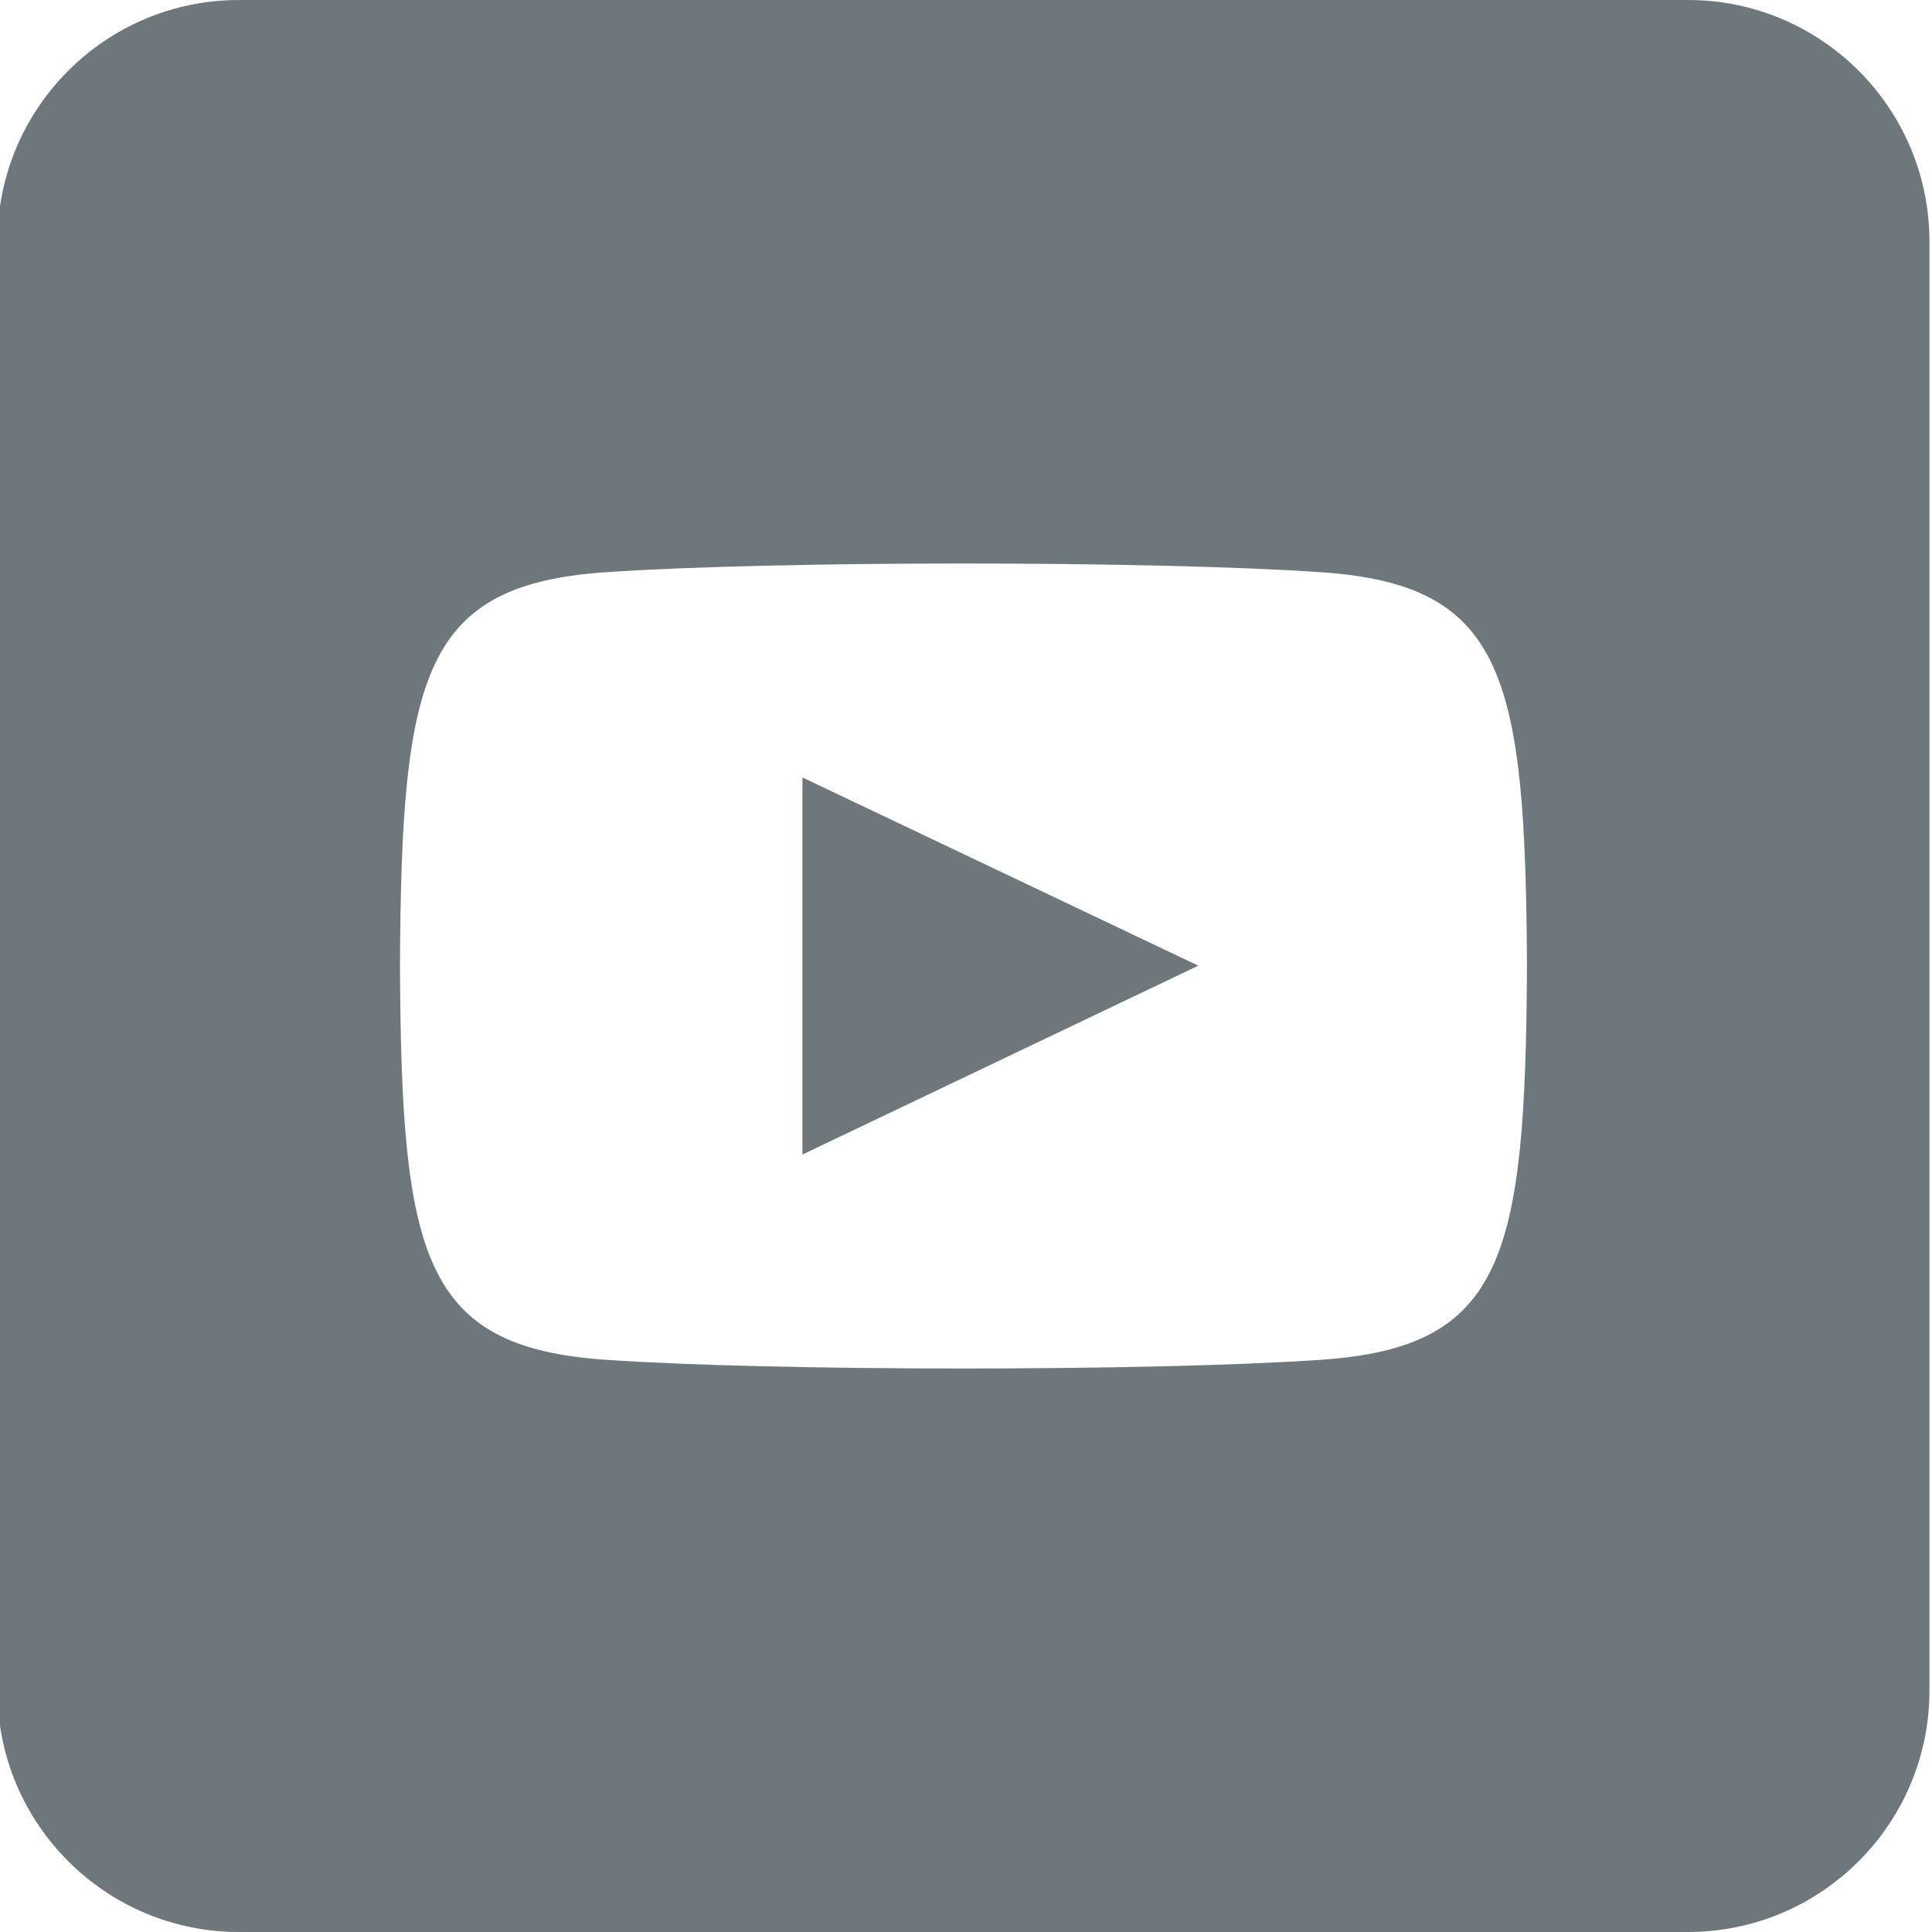 <?xml version="1.0" encoding="UTF-8" standalone="no"?>
<svg xmlns="http://www.w3.org/2000/svg" xmlns:xlink="http://www.w3.org/1999/xlink" xmlns:serif="http://www.serif.com/" width="100%" height="100%" viewBox="0 0 100 100" version="1.1" xml:space="preserve" style="fill-rule:evenodd;clip-rule:evenodd;stroke-linejoin:round;stroke-miterlimit:2;">
  <rect id="youtube" x="-0.132" y="0" width="100" height="100" style="fill:none;"></rect>
  <path d="M99.868,12.5l0,75c0,6.899 -5.601,12.5 -12.5,12.5l-75,0c-6.899,0 -12.5,-5.601 -12.5,-12.5l0,-75c0,-6.899 5.601,-12.5 12.5,-12.5l75,0c6.899,0 12.5,5.601 12.5,12.5Zm-31.495,57.883c9.475,-0.65 10.587,-5.262 10.662,-20.383c-0.075,-15.092 -1.175,-19.733 -10.662,-20.383c-8.755,-0.6 -28.267,-0.6 -37.013,-0c-9.471,0.65 -10.587,5.262 -10.658,20.383c0.071,15.092 1.175,19.733 10.658,20.383c8.746,0.6 28.254,0.6 37.013,0Zm-26.838,-30.141l20.488,9.741l-20.488,9.775l0,-19.516Z" style="fill:#6e777b;"></path>
</svg>

